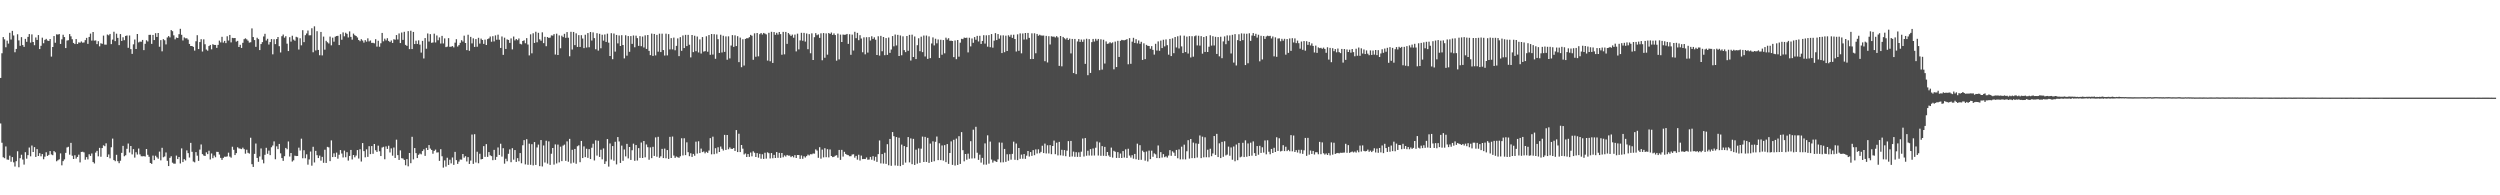<svg xmlns="http://www.w3.org/2000/svg" width="1920" height="150"><path d="M0 59.877h1v34.919H0zM1 40.919h1v68.713H1zM2 28.453h1v92.319H2zM3 30.182h1v91.322H3zM4 36.307h1v76.180H4zM5 31.258h1v91.266H5zM6 33.470h1v89.244H6zM7 25.210h1v94.320H7zM8 30.387h1v93.847H8zM9 23.728h1v96.905H9zM10 27.243h1v97.446H10zM11 40.126h1v87.791H11zM12 37.588h1v86.227H12zM13 26.340h1v89.842H13zM14 31.024h1v97.414H14zM15 35.177h1v86.311H15zM16 28.498h1v90.349H16zM17 34.593h1v87.926H17zM18 36.004h1v90.411H18zM19 29.869h1v87.013H19zM20 32.081h1v89.793H20zM21 28.290h1v90.870H21zM22 26.146h1v87.146H22zM23 32.723h1v87.316H23zM24 26.413h1v85.375H24zM25 32.264h1v84.461H25zM26 34.728h1v78.287H26zM27 28.790h1v91.722H27zM28 30.688h1v83.855H28zM29 26.951h1v92.853H29zM30 37.681h1v79.965H30zM31 35.171h1v84.871H31zM32 28.905h1v89.436H32zM33 33.226h1v89.071H33zM34 30.642h1v89.687H34zM35 29.869h1v87.067H35zM36 31.149h1v88.592H36zM37 31.496h1v87.445H37zM38 29.953h1v86.058H38zM39 43.483h1v75.128H39zM40 36.073h1v83.128H40zM41 27.682h1v88.326H41zM42 32.810h1v84.164H42zM43 26.351h1v97.494H43zM44 26.592h1v96.484H44zM45 26.138h1v96.224H45zM46 33.753h1v84.054H46zM47 30.196h1v96.770H47zM48 26.695h1v97.032H48zM49 28.458h1v93.976H49zM50 36.899h1v80.505H50zM51 31.137h1v82.121H51zM52 30.851h1v81.879H52zM53 26.169h1v92.628H53zM54 27.900h1v81.817H54zM55 30.146h1v89.475H55zM56 32.973h1v89.126H56zM57 33.826h1v85.401H57zM58 30.016h1v91.808H58zM59 33.785h1v86.763H59zM60 32.572h1v86.222H60zM61 32.753h1v91.966H61zM62 31.827h1v84.880H62zM63 32.784h1v83.743H63zM64 32.610h1v84.408H64zM65 30.802h1v91.895H65zM66 29.101h1v91.581H66zM67 33.681h1v88.757H67zM68 28.364h1v90.103H68zM69 25.819h1v93.951H69zM70 31.193h1v86.679H70zM71 24.566h1v99.904H71zM72 31.193h1v94.335H72zM73 31.036h1v86.176H73zM74 33.890h1v81.951H74zM75 31.643h1v88.413H75zM76 35.574h1v77.987H76zM77 33.245h1v87.147H77zM78 33.643h1v80.056H78zM79 27.328h1v84.306H79zM80 34.275h1v78.024H80zM81 34.305h1v75.790H81zM82 26.531h1v94.066H82zM83 27.135h1v91.496H83zM84 26.037h1v95.582H84zM85 33.889h1v79.213H85zM86 30.393h1v76.045H86zM87 24.354h1v98.571H87zM88 31.578h1v92.198H88zM89 25.869h1v93.013H89zM90 29.092h1v94.688H90zM91 34.653h1v90.659H91zM92 26.185h1v97.282H92zM93 31.434h1v85.969H93zM94 28.637h1v83.371H94zM95 30.851h1v89.178H95zM96 27.617h1v91.603H96zM97 27.215h1v87.052H97zM98 36.721h1v73.498H98zM99 27.253h1v89.904H99zM100 37.712h1v74.408H100zM101 41.379h1v77.201H101zM102 34.069h1v80.471H102zM103 30.369h1v90.692H103zM104 37.647h1v79.295H104zM105 26.100h1v92.580H105zM106 32.540h1v81.534H106zM107 31.967h1v86.633H107zM108 32.060h1v87.956H108zM109 30.666h1v89.377H109zM110 38.495h1v81.400H110zM111 33.626h1v86.598H111zM112 30.908h1v83.528H112zM113 31.844h1v87.056H113zM114 26.780h1v93.662H114zM115 26.711h1v98.492H115zM116 33.704h1v92.161H116zM117 26.808h1v92.699H117zM118 30.752h1v92.205H118zM119 25.486h1v94.127H119zM120 28.390h1v92.417H120zM121 25.355h1v96.577H121zM122 35.917h1v80.509H122zM123 30.799h1v92.322H123zM124 39.419h1v74.096H124zM125 30.055h1v90.718H125zM126 30.915h1v89.236H126zM127 34.103h1v83.002H127zM128 28.781h1v94.720H128zM129 27.686h1v99.866H129zM130 28.734h1v92.500H130zM131 23.079h1v96.939H131zM132 23.946h1v100.977H132zM133 27.135h1v98.542H133zM134 30.209h1v95.499H134zM135 28.823h1v90.659H135zM136 29.208h1v92.979H136zM137 26.250h1v94.321H137zM138 22.124h1v103.435H138zM139 26.708h1v87.275H139zM140 31.073h1v93.402H140zM141 28.734h1v93.463H141zM142 29.440h1v93.779H142zM143 29.395h1v86.106H143zM144 30.436h1v87.184H144zM145 33.735h1v87.240H145zM146 35.345h1v74.362H146zM147 35.319h1v81.284H147zM148 35.972h1v88.081H148zM149 38.869h1v85.791H149zM150 31.669h1v85.150H150zM151 27.052h1v92.520H151zM152 37.664h1v85.857H152zM153 32.307h1v82.563H153zM154 30.114h1v80.836H154zM155 39.562h1v78.832H155zM156 30.220h1v89.222H156zM157 34.019h1v85.776H157zM158 38.063h1v78.941H158zM159 38.924h1v79.436H159zM160 35.390h1v80.379H160zM161 34.499h1v87.957H161zM162 37.871h1v80.012H162zM163 33.933h1v87.549H163zM164 34.499h1v84.949H164zM165 34.494h1v86.280H165zM166 36.784h1v79.781H166zM167 34.457h1v82.241H167zM168 31.185h1v87.470H168zM169 32.552h1v88.674H169zM170 28.248h1v94.516H170zM171 32.728h1v88.499H171zM172 31.369h1v88.952H172zM173 33.115h1v87.298H173zM174 27.862h1v92.233H174zM175 31.143h1v86.093H175zM176 26.808h1v93.470H176zM177 32.582h1v88.485H177zM178 29.063h1v83.606H178zM179 29.271h1v85.753H179zM180 29.175h1v89.928H180zM181 31.972h1v85.613H181zM182 31.376h1v81.726H182zM183 36.104h1v77.878H183zM184 34.420h1v79.768H184zM185 36.790h1v77.736H185zM186 32.882h1v80.514H186zM187 30.095h1v84.509H187zM188 29.457h1v88.549H188zM189 30.182h1v84.833H189zM190 31.240h1v86.091H190zM191 32.734h1v85.209H191zM192 32.436h1v73.356H192zM193 21.810h1v104.292H193zM194 28.481h1v99.725H194zM195 30.753h1v87.418H195zM196 35.920h1v74.318H196zM197 28.969h1v92.306H197zM198 30.051h1v94.224H198zM199 38.462h1v81.711H199zM200 33.833h1v80.176H200zM201 32.367h1v90.281H201zM202 28.030h1v97.421H202zM203 25.964h1v92.923H203zM204 31.121h1v82.390H204zM205 29.777h1v88.343H205zM206 34.200h1v81.456H206zM207 32.326h1v86.825H207zM208 30.013h1v83.094H208zM209 41.747h1v70.047H209zM210 30.176h1v78.433H210zM211 33.893h1v88.399H211zM212 29.979h1v82.406H212zM213 28.441h1v86.104H213zM214 35.496h1v75.035H214zM215 40.312h1v77.461H215zM216 27.824h1v93.551H216zM217 26.506h1v97.055H217zM218 28.907h1v91.076H218zM219 27.801h1v85.824H219zM220 33.517h1v81.145H220zM221 39.216h1v69.453H221zM222 28.571h1v91.628H222zM223 31.952h1v85.544H223zM224 27.458h1v96.607H224zM225 30.420h1v92.712H225zM226 31.268h1v88.272H226zM227 28.269h1v91.610H227zM228 28.715h1v91.101H228zM229 38.046h1v75.350H229zM230 29.378h1v86.247H230zM231 34.823h1v71.691H231zM232 23.200h1v98.349H232zM233 32.370h1v83.049H233zM234 27.038h1v94.512H234zM235 25.677h1v92.841H235zM236 23.445h1v103.017H236zM237 27.159h1v95.248H237zM238 27.065h1v89.317H238zM239 21.726h1v105.520H239zM240 40.138h1v72.580H240zM241 20.232h1v104.552H241zM242 38.743h1v77.136H242zM243 23.949h1v95.233H243zM244 38.331h1v83.075H244zM245 42.426h1v77.060H245zM246 24.521h1v98.894H246zM247 42.522h1v77.934H247zM248 28.093h1v96.950H248zM249 38.129h1v76.885H249zM250 31.348h1v93.783H250zM251 32.480h1v80.320H251zM252 33.387h1v79.814H252zM253 28.101h1v95.653H253zM254 34.817h1v72.991H254zM255 28.927h1v91.721H255zM256 31.982h1v85.792H256zM257 28.184h1v92.323H257zM258 27.655h1v89.522H258zM259 27.488h1v94.387H259zM260 34.602h1v84.246H260zM261 26.273h1v88.985H261zM262 30.516h1v87.404H262zM263 24.899h1v96.033H263zM264 27.919h1v87.742H264zM265 25.139h1v95.639H265zM266 26.018h1v90.871H266zM267 28.755h1v94.589H267zM268 24.121h1v95.651H268zM269 28.293h1v86.847H269zM270 30.440h1v92.007H270zM271 25.825h1v93.215H271zM272 27.053h1v93.762H272zM273 27.632h1v91.828H273zM274 28.771h1v86.478H274zM275 30.703h1v91.064H275zM276 31.660h1v82.981H276zM277 30.087h1v93.944H277zM278 31.114h1v78.769H278zM279 32.716h1v83.332H279zM280 30.807h1v90.028H280zM281 32.003h1v82.690H281zM282 29.441h1v91.023H282zM283 31.789h1v80.473H283zM284 31.058h1v87.323H284zM285 32.899h1v79.285H285zM286 32.895h1v85.218H286zM287 33.285h1v77.305H287zM288 30.081h1v85.339H288zM289 35.811h1v80.876H289zM290 31.285h1v80.569H290zM291 35.888h1v80.295H291zM292 33.236h1v86.620H292zM293 25.310h1v88.007H293zM294 31.746h1v81.003H294zM295 29.678h1v92.648H295zM296 31.036h1v81.393H296zM297 29.324h1v85.044H297zM298 31.421h1v80.517H298zM299 32.323h1v84.769H299zM300 31.073h1v82.885H300zM301 32.953h1v86.580H301zM302 30.179h1v83.139H302zM303 30.489h1v90.792H303zM304 26.952h1v80.337H304zM305 30.298h1v88.851H305zM306 25.679h1v97.167H306zM307 33.089h1v82.406H307zM308 25.002h1v96.499H308zM309 30.601h1v91.139H309zM310 24.408h1v98.424H310zM311 34.444h1v92.477H311zM312 35.205h1v87.006H312zM313 23.898h1v103.844H313zM314 37.734h1v79.771H314zM315 23.625h1v101.688H315zM316 37.700h1v67.339H316zM317 24.532h1v97.910H317zM318 33.868h1v79.869H318zM319 31.215h1v86.400H319zM320 33.734h1v87.650H320zM321 30.979h1v87.908H321zM322 34.233h1v83.664H322zM323 40.417h1v78.102H323zM324 31.377h1v84.662H324zM325 44.889h1v69.820H325zM326 29.213h1v90.470H326zM327 37.424h1v76.129H327zM328 25.690h1v89.532H328zM329 31.904h1v79.521H329zM330 26.218h1v87.922H330zM331 32.851h1v82.302H331zM332 32.634h1v85.413H332zM333 25.862h1v90.001H333zM334 32.615h1v82.299H334zM335 27.233h1v89.888H335zM336 30.919h1v86.076H336zM337 28.715h1v94.850H337zM338 33.460h1v81.118H338zM339 27.559h1v92.440H339zM340 33.396h1v95.316H340zM341 29.480h1v93.721H341zM342 36.214h1v91.719H342zM343 35.799h1v85.338H343zM344 29.279h1v97.404H344zM345 35.918h1v86.751H345zM346 35.848h1v89.637H346zM347 35.395h1v85.531H347zM348 36.405h1v90.193H348zM349 32.778h1v83.849H349zM350 30.092h1v92.870H350zM351 35.713h1v90.152H351zM352 34.684h1v89.406H352zM353 32.869h1v89.643H353zM354 30.881h1v91.739H354zM355 31.906h1v86.373H355zM356 27.414h1v93.683H356zM357 33.036h1v86.922H357zM358 38.494h1v85.519H358zM359 26.698h1v93.965H359zM360 39.028h1v86.890H360zM361 28.294h1v95.068H361zM362 33.314h1v69.995H362zM363 29.434h1v96.417H363zM364 36.046h1v67.011H364zM365 29.994h1v94.791H365zM366 35.902h1v80.628H366zM367 29.037h1v96.354H367zM368 33.501h1v84.555H368zM369 29.651h1v92.773H369zM370 30.745h1v91.376H370zM371 33.676h1v78.552H371zM372 30.410h1v90.049H372zM373 34.573h1v76.119H373zM374 30.059h1v90.404H374zM375 29.472h1v87.291H375zM376 28.058h1v91.231H376zM377 32.030h1v87.904H377zM378 27.792h1v95.222H378zM379 31.770h1v83.337H379zM380 27.185h1v95.599H380zM381 30.506h1v89.965H381zM382 26.648h1v86.608H382zM383 30.503h1v88.478H383zM384 36.813h1v73.584H384zM385 28.005h1v92.254H385zM386 42.143h1v71.656H386zM387 28.941h1v96.773H387zM388 37.594h1v84.327H388zM389 30.256h1v93.592H389zM390 30.669h1v87.425H390zM391 32.933h1v81.819H391zM392 29.479h1v95.108H392zM393 37.959h1v75.855H393zM394 28.040h1v94.602H394zM395 31.040h1v84.201H395zM396 29.933h1v94.419H396zM397 30.876h1v90.574H397zM398 29.535h1v94.302H398zM399 33.651h1v83.920H399zM400 34.076h1v91.321H400zM401 31.496h1v80.063H401zM402 30.956h1v76.668H402zM403 33.247h1v93.004H403zM404 29.262h1v77.623H404zM405 34.198h1v92.393H405zM406 42.548h1v67.779H406zM407 26.379h1v100.185H407zM408 40.948h1v69.794H408zM409 25.537h1v101.506H409zM410 32.959h1v76.143H410zM411 24.356h1v102.326H411zM412 32.472h1v80.792H412zM413 25.177h1v85.854H413zM414 30.215h1v97.354H414zM415 31.298h1v76.296H415zM416 24.809h1v103.060H416zM417 33.149h1v78.563H417zM418 28.244h1v96.606H418zM419 35.482h1v72.617H419zM420 28.402h1v97.245H420zM421 29.152h1v79.458H421zM422 28.867h1v97.749H422zM423 27.182h1v90.902H423zM424 27.335h1v86.305H424zM425 26.214h1v100.193H425zM426 41.892h1v69.014H426zM427 25.846h1v99.706H427zM428 42.258h1v68.776H428zM429 27.182h1v97.539H429zM430 37.069h1v75.572H430zM431 27.398h1v96.337H431zM432 28.505h1v83.332H432zM433 25.942h1v85.127H433zM434 29.075h1v94.452H434zM435 24.620h1v83.985H435zM436 28.974h1v95.258H436zM437 43.233h1v63.442H437zM438 24.435h1v101.092H438zM439 38.036h1v77.000H439zM440 24.527h1v100.419H440zM441 34.673h1v79.706H441zM442 25.620h1v100.113H442zM443 36.045h1v76.263H443zM444 26.989h1v84.624H444zM445 36.058h1v88.488H445zM446 27.044h1v81.214H446zM447 29.576h1v91.821H447zM448 36.976h1v75.469H448zM449 26.686h1v94.009H449zM450 36.501h1v77.744H450zM451 25.404h1v95.817H451zM452 36.289h1v78.227H452zM453 24.579h1v97.565H453zM454 31.151h1v82.287H454zM455 24.895h1v85.493H455zM456 29.304h1v93.914H456zM457 37.841h1v69.931H457zM458 25.497h1v93.990H458zM459 38.873h1v69.204H459zM460 25.941h1v94.595H460zM461 37.088h1v77.906H461zM462 26.673h1v95.712H462zM463 31.230h1v82.746H463zM464 26.489h1v99.411H464zM465 32.218h1v91.673H465zM466 25.858h1v80.940H466zM467 32.762h1v95.181H467zM468 43.033h1v67.171H468zM469 25.487h1v97.060H469zM470 45.488h1v66.706H470zM471 25.737h1v97.676H471zM472 39.625h1v69.253H472zM473 26.817h1v99.440H473zM474 33.315h1v71.960H474zM475 27.247h1v81.422H475zM476 35.325h1v89.795H476zM477 27.016h1v84.811H477zM478 34.574h1v88.913H478zM479 44.831h1v69.961H479zM480 27.095h1v93.043H480zM481 42.749h1v67.730H481zM482 27.678h1v93.959H482zM483 39.795h1v73.102H483zM484 27.689h1v95.135H484zM485 33.713h1v81.682H485zM486 27.247h1v83.104H486zM487 36.323h1v87.190H487zM488 27.417h1v83.985H488zM489 29.308h1v93.990H489zM490 35.237h1v78.514H490zM491 27.758h1v93.490H491zM492 35.502h1v73.978H492zM493 28.039h1v93.327H493zM494 36.457h1v71.825H494zM495 27.137h1v93.710H495zM496 37.570h1v73.394H496zM497 26.891h1v86.134H497zM498 39.088h1v83.572H498zM499 42.339h1v70.839H499zM500 25.810h1v95.643H500zM501 42.966h1v69.779H501zM502 26.059h1v93.706H502zM503 42.563h1v62.968H503zM504 26.799h1v93.556H504zM505 39.679h1v65.375H505zM506 25.848h1v95.320H506zM507 39.969h1v80.092H507zM508 25.845h1v88.478H508zM509 38.453h1v82.950H509zM510 42.649h1v71.498H510zM511 25.881h1v95.650H511zM512 42.530h1v72.703H512zM513 26.208h1v95.846H513zM514 37.935h1v67.191H514zM515 29.287h1v92.068H515zM516 37.937h1v66.933H516zM517 28.858h1v90.568H517zM518 38.628h1v82.626H518zM519 35.251h1v84.896H519zM520 29.477h1v91.327H520zM521 43.106h1v78.079H521zM522 28.507h1v91.519H522zM523 39.026h1v67.157H523zM524 27.248h1v92.163H524zM525 36.928h1v69.285H525zM526 26.763h1v92.369H526zM527 35.355h1v73.957H527zM528 26.759h1v90.136H528zM529 34.338h1v85.634H529zM530 44.074h1v73.640H530zM531 26.880h1v93.668H531zM532 40.045h1v78.151H532zM533 27.451h1v92.148H533zM534 39.296h1v69.519H534zM535 28.046h1v89.913H535zM536 40.274h1v68.228H536zM537 30.260h1v87.318H537zM538 41.090h1v73.044H538zM539 28.470h1v88.385H539zM540 39.634h1v76.706H540zM541 39.255h1v78.481H541zM542 27.872h1v88.703H542zM543 39.709h1v77.718H543zM544 26.921h1v88.683H544zM545 42.082h1v64.013H545zM546 26.104h1v92.449H546zM547 41.888h1v63.088H547zM548 26.270h1v92.135H548zM549 45.139h1v68.658H549zM550 26.538h1v91.380H550zM551 30.113h1v82.962H551zM552 40.663h1v76.075H552zM553 26.684h1v85.852H553zM554 40.278h1v74.001H554zM555 27.456h1v88.153H555zM556 39.839h1v63.714H556zM557 27.950h1v87.209H557zM558 45.890h1v57.812H558zM559 27.892h1v86.751H559zM560 44.834h1v68.374H560zM561 34.972h1v79.311H561zM562 26.967h1v87.403H562zM563 35.981h1v77.671H563zM564 27.119h1v88.790H564zM565 35.374h1v64.501H565zM566 27.791h1v88.995H566zM567 47.721h1v54.996H567zM568 28.885h1v87.898H568zM569 51.596h1v59.782H569zM570 30.158h1v84.035H570zM571 50.315h1v68.300H571zM572 29.890h1v87.955H572zM573 29.355h1v91.224H573zM574 29.390h1v88.916H574zM575 28.505h1v91.962H575zM576 26.769h1v90.385H576zM577 27.463h1v92.626H577zM578 45.949h1v70.254H578zM579 25.591h1v91.722H579zM580 43.576h1v77.019H580zM581 25.368h1v92.233H581zM582 43.283h1v77.802H582zM583 26.263h1v91.866H583zM584 25.359h1v96.531H584zM585 26.499h1v92.002H585zM586 25.281h1v96.783H586zM587 25.820h1v91.480H587zM588 26.406h1v95.414H588zM589 46.518h1v70.461H589zM590 25.197h1v92.448H590zM591 47.027h1v74.689H591zM592 24.404h1v93.135H592zM593 48.356h1v73.190H593zM594 24.624h1v94.316H594zM595 26.751h1v94.588H595zM596 25.172h1v91.606H596zM597 26.551h1v94.665H597zM598 24.557h1v92.850H598zM599 26.224h1v95.026H599zM600 42.057h1v75.448H600zM601 24.476h1v96.314H601zM602 41.718h1v77.630H602zM603 24.542h1v95.690H603zM604 33.693h1v85.317H604zM605 25.402h1v94.126H605zM606 26.471h1v93.032H606zM607 27.614h1v93.076H607zM608 26.557h1v93.294H608zM609 28.978h1v91.882H609zM610 26.572h1v92.564H610zM611 39.485h1v81.855H611zM612 25.857h1v93.175H612zM613 37.933h1v81.133H613zM614 31.010h1v90.995H614zM615 25.209h1v94.208H615zM616 31.273h1v90.679H616zM617 25.265h1v94.757H617zM618 31.964h1v89.029H618zM619 25.695h1v94.211H619zM620 37.774h1v80.972H620zM621 26.225h1v93.193H621zM622 40.900h1v77.544H622zM623 25.619h1v92.933H623zM624 46.081h1v71.788H624zM625 28.564h1v89.435H625zM626 25.432h1v89.329H626zM627 27.053h1v88.612H627zM628 26.440h1v94.736H628zM629 29.072h1v83.954H629zM630 25.591h1v96.287H630zM631 46.267h1v68.620H631zM632 25.372h1v95.509H632zM633 44.335h1v69.482H633zM634 25.666h1v95.066H634zM635 41.968h1v72.611H635zM636 25.330h1v95.536H636zM637 26.050h1v88.727H637zM638 24.989h1v94.818H638zM639 26.835h1v93.857H639zM640 25.625h1v94.799H640zM641 26.917h1v92.665H641zM642 46.601h1v72.601H642zM643 25.819h1v95.286H643zM644 45.635h1v69.516H644zM645 26.575h1v96.196H645zM646 32.269h1v82.843H646zM647 26.514h1v93.759H647zM648 26.702h1v89.896H648zM649 26.617h1v91.618H649zM650 26.084h1v92.797H650zM651 33.693h1v85.487H651zM652 26.338h1v93.698H652zM653 42.079h1v77.884H653zM654 26.582h1v92.095H654zM655 38.796h1v79.679H655zM656 24.421h1v96.673H656zM657 29.331h1v90.354H657zM658 25.261h1v97.387H658zM659 30.864h1v87.950H659zM660 27.036h1v96.240H660zM661 29.613h1v89.914H661zM662 40.120h1v82.077H662zM663 28.663h1v93.386H663zM664 41.710h1v80.452H664zM665 28.594h1v92.350H665zM666 40.405h1v82.281H666zM667 28.501h1v93.998H667zM668 31.115h1v89.416H668zM669 27.851h1v94.814H669zM670 29.912h1v90.067H670zM671 28.694h1v94.704H671zM672 30.531h1v89.872H672zM673 42.228h1v82.106H673zM674 27.876h1v90.485H674zM675 42.715h1v65.184H675zM676 27.549h1v97.933H676zM677 39.361h1v78.973H677zM678 28.419h1v97.247H678zM679 42.383h1v74.926H679zM680 29.242h1v96.587H680zM681 42.135h1v68.626H681zM682 28.825h1v98.111H682zM683 40.606h1v66.075H683zM684 38.052h1v89.292H684zM685 27.700h1v73.715H685zM686 35.563h1v69.030H686zM687 26.532h1v100.568H687zM688 34.912h1v70.380H688zM689 26.782h1v100.566H689zM690 43.015h1v62.779H690zM691 27.235h1v100.338H691zM692 42.450h1v68.620H692zM693 27.923h1v98.687H693zM694 38.506h1v73.697H694zM695 40.031h1v84.836H695zM696 27.663h1v85.274H696zM697 39.000h1v66.278H697zM698 26.798h1v97.944H698zM699 46.467h1v59.841H699zM700 26.614h1v99.488H700zM701 43.779h1v62.858H701zM702 27.987h1v98.700H702zM703 45.345h1v69.611H703zM704 34.735h1v90.959H704zM705 29.402h1v84.549H705zM706 39.321h1v85.738H706zM707 28.155h1v86.010H707zM708 40.053h1v64.853H708zM709 27.267h1v97.132H709zM710 43.381h1v61.740H710zM711 27.314h1v97.057H711zM712 45.220h1v60.643H712zM713 27.977h1v97.096H713zM714 44.634h1v65.662H714zM715 33.374h1v90.966H715zM716 28.710h1v79.818H716zM717 34.866h1v89.001H717zM718 29.761h1v79.143H718zM719 33.278h1v71.592H719zM720 30.316h1v92.677H720zM721 44.517h1v65.530H721zM722 30.540h1v92.420H722zM723 42.032h1v69.678H723zM724 30.766h1v92.577H724zM725 40.951h1v70.526H725zM726 28.907h1v95.603H726zM727 30.435h1v80.193H727zM728 29.322h1v96.525H728zM729 31.334h1v86.187H729zM730 31.226h1v77.387H730zM731 31.474h1v95.139H731zM732 43.854h1v63.524H732zM733 31.062h1v96.057H733zM734 45.480h1v60.959H734zM735 30.740h1v95.949H735zM736 43.533h1v61.068H736zM737 32.758h1v93.130H737zM738 29.802h1v71.694H738zM739 30.046h1v85.308H739zM740 28.898h1v94.988H740zM741 29.140h1v89.128H741zM742 28.907h1v93.756H742zM743 40.246h1v77.746H743zM744 28.967h1v92.959H744zM745 35.623h1v72.802H745zM746 29.561h1v92.118H746zM747 32.889h1v66.707H747zM748 28.463h1v93.119H748zM749 30.503h1v66.875H749zM750 27.570h1v89.735H750zM751 31.842h1v90.952H751zM752 27.493h1v91.274H752zM753 33.764h1v91.105H753zM754 31.438h1v89.790H754zM755 27.028h1v99.369H755zM756 33.462h1v76.672H756zM757 27.149h1v99.307H757zM758 35.834h1v68.093H758zM759 27.007h1v98.672H759zM760 36.230h1v72.536H760zM761 26.162h1v96.351H761zM762 36.621h1v88.246H762zM763 31.245h1v92.102H763zM764 25.421h1v98.478H764zM765 30.788h1v93.629H765zM766 26.144h1v96.250H766zM767 29.722h1v79.710H767zM768 27.187h1v97.556H768zM769 40.754h1v68.815H769zM770 27.112h1v97.536H770zM771 40.066h1v74.321H771zM772 27.415h1v96.899H772zM773 39.171h1v79.288H773zM774 27.067h1v96.388H774zM775 28.231h1v90.217H775zM776 26.674h1v95.942H776zM777 29.103h1v89.042H777zM778 26.667h1v82.132H778zM779 29.962h1v92.777H779zM780 39.597h1v70.618H780zM781 26.383h1v96.597H781zM782 38.991h1v74.663H782zM783 25.651h1v96.313H783zM784 40.950h1v77.785H784zM785 25.725h1v96.182H785zM786 30.356h1v87.957H786zM787 25.366h1v96.652H787zM788 30.241h1v89.288H788zM789 25.271h1v90.713H789zM790 29.095h1v91.121H790zM791 45.387h1v71.394H791zM792 25.576h1v94.152H792zM793 45.293h1v70.004H793zM794 25.524h1v93.659H794zM795 40.885h1v73.866H795zM796 26.036h1v91.885H796zM797 27.451h1v87.247H797zM798 26.651h1v91.037H798zM799 27.248h1v89.387H799zM800 27.323h1v84.584H800zM801 27.289h1v90.281H801zM802 47.022h1v63.242H802zM803 27.528h1v90.308H803zM804 47.949h1v63.626H804zM805 27.799h1v90.058H805zM806 34.128h1v77.320H806zM807 27.858h1v90.551H807zM808 28.179h1v83.953H808zM809 28.106h1v79.870H809zM810 28.778h1v89.632H810zM811 27.747h1v81.837H811zM812 28.739h1v90.600H812zM813 50.594h1v58.351H813zM814 27.624h1v91.666H814zM815 50.945h1v64.121H815zM816 28.349h1v91.225H816zM817 29.409h1v85.863H817zM818 30.262h1v89.705H818zM819 29.073h1v86.641H819zM820 30.731h1v77.683H820zM821 29.638h1v90.801H821zM822 41.013h1v67.203H822zM823 29.883h1v90.298H823zM824 56.138h1v60.296H824zM825 29.882h1v90.533H825zM826 56.923h1v59.970H826zM827 31.869h1v88.585H827zM828 30.002h1v86.999H828zM829 32.196h1v88.279H829zM830 30.352h1v86.149H830zM831 32.078h1v74.321H831zM832 30.284h1v89.933H832zM833 49.052h1v56.970H833zM834 29.741h1v89.879H834zM835 57.735h1v58.048H835zM836 30.043h1v89.386H836zM837 56.031h1v58.495H837zM838 32.359h1v87.132H838zM839 29.916h1v84.094H839zM840 31.899h1v87.529H840zM841 29.808h1v83.668H841zM842 31.157h1v77.532H842zM843 29.900h1v89.532H843zM844 53.913h1v55.477H844zM845 30.172h1v89.494H845zM846 53.433h1v58.805H846zM847 30.534h1v89.104H847zM848 48.793h1v63.990H848zM849 31.812h1v88.028H849zM850 33.704h1v83.053H850zM851 33.400h1v85.985H851zM852 32.388h1v88.113H852zM853 33.209h1v80.142H853zM854 32.581h1v88.458H854zM855 53.239h1v62.584H855zM856 31.972h1v84.553H856zM857 51.510h1v69.791H857zM858 31.359h1v85.483H858zM859 43.718h1v77.578H859zM860 31.371h1v86.532H860zM861 30.606h1v90.736H861zM862 30.850h1v85.160H862zM863 30.912h1v90.093H863zM864 30.613h1v84.077H864zM865 30.050h1v91.249H865zM866 49.332h1v64.881H866zM867 29.294h1v90.175H867zM868 49.016h1v72.017H868zM869 32.011h1v87.187H869zM870 29.042h1v92.825H870zM871 32.988h1v85.218H871zM872 30.110h1v92.206H872zM873 33.349h1v77.004H873zM874 31.054h1v91.717H874zM875 33.656h1v77.861H875zM876 32.081h1v90.648H876zM877 46.018h1v69.690H877zM878 33.263h1v83.576H878zM879 45.434h1v77.944H879zM880 34.436h1v81.964H880zM881 35.152h1v88.837H881zM882 35.328h1v80.331H882zM883 37.421h1v84.782H883zM884 35.410h1v80.318H884zM885 38.298h1v82.144H885zM886 41.909h1v75.890H886zM887 33.656h1v84.871H887zM888 38.791h1v82.596H888zM889 31.777h1v79.938H889zM890 39.034h1v82.426H890zM891 31.193h1v85.662H891zM892 36.935h1v84.069H892zM893 30.516h1v87.861H893zM894 35.617h1v85.108H894zM895 30.234h1v89.810H895zM896 34.733h1v86.286H896zM897 42.008h1v77.455H897zM898 29.921h1v85.372H898zM899 43.081h1v76.564H899zM900 29.432h1v86.779H900zM901 40.858h1v76.394H901zM902 28.394h1v91.378H902zM903 36.471h1v78.671H903zM904 27.873h1v93.677H904zM905 37.205h1v77.537H905zM906 27.288h1v95.112H906zM907 35.651h1v77.007H907zM908 40.751h1v81.591H908zM909 27.380h1v83.742H909zM910 40.006h1v82.421H910zM911 28.088h1v88.075H911zM912 41.122h1v66.570H912zM913 27.733h1v94.067H913zM914 44.135h1v62.614H914zM915 27.798h1v93.652H915zM916 43.502h1v66.009H916zM917 27.827h1v93.636H917zM918 27.262h1v82.886H918zM919 34.864h1v86.136H919zM920 27.429h1v82.990H920zM921 35.025h1v69.003H921zM922 27.739h1v93.691H922zM923 41.213h1v63.728H923zM924 28.405h1v92.439H924zM925 39.864h1v65.621H925zM926 27.733h1v93.035H926zM927 39.961h1v75.054H927zM928 35.871h1v84.967H928zM929 27.060h1v87.151H929zM930 35.037h1v84.948H930zM931 27.806h1v90.033H931zM932 34.937h1v69.536H932zM933 28.282h1v90.692H933zM934 41.396h1v61.415H934zM935 28.475h1v92.171H935zM936 43.269h1v66.797H936zM937 28.218h1v93.172H937zM938 44.688h1v64.244H938zM939 31.786h1v88.616H939zM940 27.939h1v80.553H940zM941 33.946h1v85.423H941zM942 27.183h1v91.532H942zM943 31.307h1v81.268H943zM944 27.205h1v92.412H944zM945 41.063h1v72.171H945zM946 26.722h1v95.939H946zM947 48.096h1v64.375H947zM948 26.227h1v97.647H948zM949 50.261h1v60.729H949zM950 30.799h1v92.238H950zM951 26.309h1v83.466H951zM952 31.564h1v89.278H952zM953 25.651h1v94.605H953zM954 30.809h1v78.880H954zM955 25.793h1v94.832H955zM956 49.990h1v57.803H956zM957 25.898h1v94.492H957zM958 48.584h1v61.572H958zM959 25.544h1v94.305H959zM960 31.394h1v78.168H960zM961 27.282h1v92.280H961zM962 25.381h1v83.236H962zM963 27.595h1v90.031H963zM964 25.978h1v93.810H964zM965 28.861h1v83.312H965zM966 26.698h1v92.133H966zM967 47.117h1v64.862H967zM968 27.506h1v89.925H968zM969 45.675h1v67.437H969zM970 27.699h1v89.518H970zM971 29.912h1v77.943H971zM972 28.019h1v90.510H972zM973 27.389h1v80.360H973zM974 27.767h1v88.788H974zM975 27.479h1v91.001H975zM976 29.536h1v84.861H976zM977 28.018h1v89.494H977zM978 43.281h1v70.252H978zM979 28.679h1v88.067H979zM980 43.614h1v61.793H980zM981 29.582h1v86.353H981zM982 29.448h1v76.717H982zM983 31.690h1v84.641H983zM984 29.780h1v86.095H984zM985 31.243h1v80.287H985zM986 29.783h1v86.262H986zM987 41.961h1v70.706H987zM988 29.997h1v86.089H988zM989 40.598h1v74.485H989zM990 29.562h1v86.601H990zM991 39.060h1v64.745H991zM992 29.355h1v86.880H992zM993 32.597h1v71.511H993zM994 29.496h1v87.247H994zM995 33.127h1v82.160H995zM996 31.185h1v85.981H996zM997 33.200h1v81.833H997zM998 37.366h1v80.462H998zM999 31.874h1v83.188H999zM1000 38.270h1v79.880H1000zM1001 31.559h1v83.894H1001zM1002 38.931h1v67.024H1002zM1003 31.651h1v88.030H1003zM1004 34.458h1v71.410H1004zM1005 32.211h1v86.592H1005zM1006 34.941h1v80.651H1006zM1007 33.306h1v84.917H1007zM1008 35.264h1v80.645H1008zM1009 40.293h1v78.405H1009zM1010 35.009h1v81.863H1010zM1011 40.593h1v76.328H1011zM1012 36.378h1v82.115H1012zM1013 37.023h1v71.945H1013zM1014 36.732h1v81.680H1014zM1015 37.495h1v71.873H1015zM1016 36.559h1v81.139H1016zM1017 37.587h1v81.162H1017zM1018 40.564h1v77.301H1018zM1019 36.318h1v82.745H1019zM1020 45.777h1v71.824H1020zM1021 36.776h1v82.566H1021zM1022 47.785h1v61.594H1022zM1023 37.001h1v81.777H1023zM1024 39.336h1v70.259H1024zM1025 37.673h1v80.547H1025zM1026 40.213h1v77.505H1026zM1027 37.252h1v80.203H1027zM1028 40.017h1v77.774H1028zM1029 40.790h1v76.504H1029zM1030 37.585h1v79.797H1030zM1031 48.059h1v69.209H1031zM1032 37.613h1v79.537H1032zM1033 45.989h1v64.436H1033zM1034 37.988h1v79.385H1034zM1035 39.942h1v71.517H1035zM1036 38.158h1v79.222H1036zM1037 40.438h1v76.394H1037zM1038 37.644h1v78.731H1038zM1039 40.037h1v77.031H1039zM1040 43.193h1v73.192H1040zM1041 37.406h1v79.795H1041zM1042 42.807h1v72.694H1042zM1043 36.502h1v80.418H1043zM1044 42.878h1v68.927H1044zM1045 37.136h1v79.249H1045zM1046 41.105h1v70.565H1046zM1047 37.992h1v77.890H1047zM1048 41.517h1v74.769H1048zM1049 38.721h1v77.311H1049zM1050 41.205h1v73.677H1050zM1051 42.410h1v74.158H1051zM1052 38.730h1v76.907H1052zM1053 42.176h1v74.597H1053zM1054 38.804h1v76.967H1054zM1055 41.921h1v71.934H1055zM1056 38.384h1v78.691H1056zM1057 42.317h1v71.814H1057zM1058 38.513h1v78.829H1058zM1059 43.778h1v69.899H1059zM1060 41.052h1v75.985H1060zM1061 37.846h1v73.858H1061zM1062 40.538h1v77.081H1062zM1063 37.280h1v73.140H1063zM1064 39.735h1v73.976H1064zM1065 36.703h1v79.977H1065zM1066 48.251h1v64.543H1066zM1067 36.184h1v80.331H1067zM1068 46.710h1v65.058H1068zM1069 36.745h1v79.337H1069zM1070 48.125h1v60.665H1070zM1071 37.780h1v78.381H1071zM1072 36.148h1v74.128H1072zM1073 37.970h1v77.178H1073zM1074 35.935h1v75.423H1074zM1075 36.737h1v74.725H1075zM1076 35.989h1v78.574H1076zM1077 50.126h1v60.303H1077zM1078 35.999h1v78.260H1078zM1079 50.463h1v61.679H1079zM1080 35.440h1v79.170H1080zM1081 50.826h1v62.102H1081zM1082 34.874h1v79.741H1082zM1083 36.430h1v76.809H1083zM1084 34.259h1v80.089H1084zM1085 36.552h1v76.995H1085zM1086 33.645h1v74.627H1086zM1087 36.496h1v77.782H1087zM1088 50.949h1v53.571H1088zM1089 33.230h1v80.232H1089zM1090 50.693h1v63.361H1090zM1091 32.903h1v78.988H1091zM1092 45.780h1v68.001H1092zM1093 32.493h1v79.094H1093zM1094 37.093h1v76.474H1094zM1095 32.091h1v76.073H1095zM1096 37.713h1v75.584H1096zM1097 31.989h1v71.194H1097zM1098 35.113h1v78.499H1098zM1099 51.032h1v51.816H1099zM1100 31.662h1v78.502H1100zM1101 51.798h1v61.799H1101zM1102 31.130h1v78.784H1102zM1103 45.571h1v68.280H1103zM1104 30.750h1v79.195H1104zM1105 40.518h1v72.474H1105zM1106 31.251h1v72.333H1106zM1107 40.245h1v73.162H1107zM1108 31.018h1v71.227H1108zM1109 33.196h1v80.198H1109zM1110 52.109h1v51.376H1110zM1111 30.309h1v80.617H1111zM1112 51.688h1v61.290H1112zM1113 30.195h1v80.741H1113zM1114 40.324h1v72.376H1114zM1115 29.567h1v80.226H1115zM1116 40.898h1v70.958H1116zM1117 29.445h1v79.156H1117zM1118 40.795h1v70.473H1118zM1119 53.298h1v56.583H1119zM1120 28.918h1v81.454H1120zM1121 50.108h1v60.652H1121zM1122 28.732h1v82.637H1122zM1123 49.847h1v60.716H1123zM1124 28.510h1v83.242H1124zM1125 42.470h1v67.886H1125zM1126 28.858h1v83.409H1126zM1127 43.769h1v66.226H1127zM1128 29.036h1v84.078H1128zM1129 45.533h1v64.857H1129zM1130 51.027h1v62.943H1130zM1131 29.165h1v80.396H1131zM1132 50.886h1v58.682H1132zM1133 29.209h1v84.959H1133zM1134 50.915h1v58.821H1134zM1135 29.042h1v85.202H1135zM1136 51.506h1v59.172H1136zM1137 28.852h1v86.429H1137zM1138 51.197h1v58.643H1138zM1139 29.021h1v87.036H1139zM1140 52.085h1v57.417H1140zM1141 46.842h1v70.224H1141zM1142 29.356h1v79.032H1142zM1143 46.058h1v63.527H1143zM1144 28.890h1v88.993H1144zM1145 45.897h1v62.936H1145zM1146 29.078h1v89.854H1146zM1147 50.628h1v57.553H1147zM1148 29.024h1v90.648H1148zM1149 50.306h1v57.832H1149zM1150 29.238h1v91.047H1150zM1151 30.983h1v77.028H1151zM1152 44.944h1v75.227H1152zM1153 29.627h1v78.747H1153zM1154 44.018h1v61.653H1154zM1155 30.132h1v90.199H1155zM1156 44.002h1v61.440H1156zM1157 30.484h1v90.034H1157zM1158 49.751h1v55.884H1158zM1159 30.525h1v89.929H1159zM1160 49.939h1v60.958H1160zM1161 40.243h1v79.553H1161zM1162 30.502h1v81.424H1162zM1163 42.930h1v76.820H1163zM1164 30.743h1v83.609H1164zM1165 41.916h1v64.776H1165zM1166 32.078h1v87.326H1166zM1167 49.297h1v56.639H1167zM1168 32.278h1v87.389H1168zM1169 47.557h1v57.610H1169zM1170 32.588h1v86.779H1170zM1171 46.875h1v65.235H1171zM1172 40.847h1v78.465H1172zM1173 33.180h1v79.547H1173zM1174 40.226h1v79.370H1174zM1175 33.853h1v85.499H1175zM1176 40.829h1v62.239H1176zM1177 34.687h1v84.862H1177zM1178 45.611h1v56.207H1178zM1179 35.507h1v84.316H1179zM1180 44.481h1v66.055H1180zM1181 36.218h1v84.016H1181zM1182 44.748h1v63.667H1182zM1183 40.974h1v80.087H1183zM1184 36.018h1v70.552H1184zM1185 40.814h1v79.834H1185zM1186 35.758h1v83.617H1186zM1187 40.594h1v57.929H1187zM1188 35.940h1v83.928H1188zM1189 45.297h1v52.481H1189zM1190 35.952h1v83.342H1190zM1191 44.925h1v64.094H1191zM1192 36.319h1v83.513H1192zM1193 42.107h1v65.979H1193zM1194 39.547h1v80.862H1194zM1195 36.489h1v70.578H1195zM1196 40.178h1v71.552H1196zM1197 36.568h1v83.717H1197zM1198 40.792h1v55.758H1198zM1199 35.954h1v83.815H1199zM1200 45.785h1v51.034H1200zM1201 36.294h1v83.674H1201zM1202 46.137h1v60.973H1202zM1203 39.974h1v80.287H1203zM1204 37.142h1v69.436H1204zM1205 40.472h1v80.186H1205zM1206 37.282h1v78.484H1206zM1207 40.922h1v63.301H1207zM1208 36.997h1v82.856H1208zM1209 44.326h1v59.842H1209zM1210 36.792h1v82.588H1210zM1211 44.648h1v60.020H1211zM1212 35.485h1v83.638H1212zM1213 43.209h1v61.989H1213zM1214 39.589h1v80.734H1214zM1215 35.101h1v71.065H1215zM1216 39.933h1v81.276H1216zM1217 35.349h1v83.420H1217zM1218 41.097h1v64.911H1218zM1219 35.733h1v84.556H1219zM1220 39.958h1v65.903H1220zM1221 36.314h1v82.956H1221zM1222 39.864h1v65.603H1222zM1223 36.463h1v82.298H1223zM1224 39.468h1v66.029H1224zM1225 41.503h1v77.674H1225zM1226 36.928h1v68.662H1226zM1227 41.472h1v75.850H1227zM1228 36.901h1v82.196H1228zM1229 38.708h1v67.483H1229zM1230 36.493h1v82.202H1230zM1231 39.428h1v67.109H1231zM1232 36.528h1v81.960H1232zM1233 41.137h1v65.993H1233zM1234 36.875h1v81.044H1234zM1235 36.657h1v67.348H1235zM1236 36.042h1v82.163H1236zM1237 36.681h1v66.568H1237zM1238 34.877h1v74.446H1238zM1239 36.056h1v82.039H1239zM1240 33.545h1v76.181H1240zM1241 35.819h1v83.444H1241zM1242 42.642h1v67.512H1242zM1243 33.655h1v85.272H1243zM1244 41.530h1v68.740H1244zM1245 33.145h1v85.637H1245zM1246 34.944h1v67.910H1246zM1247 32.894h1v85.594H1247zM1248 35.166h1v71.504H1248zM1249 32.572h1v78.394H1249zM1250 34.811h1v82.993H1250zM1251 32.616h1v79.062H1251zM1252 33.618h1v83.759H1252zM1253 39.633h1v72.715H1253zM1254 32.235h1v85.049H1254zM1255 39.274h1v62.206H1255zM1256 32.201h1v84.998H1256zM1257 34.235h1v66.197H1257zM1258 31.957h1v83.666H1258zM1259 34.016h1v82.730H1259zM1260 31.529h1v82.944H1260zM1261 33.956h1v82.713H1261zM1262 40.603h1v74.513H1262zM1263 31.447h1v85.247H1263zM1264 40.467h1v75.910H1264zM1265 31.121h1v85.478H1265zM1266 35.793h1v63.625H1266zM1267 31.001h1v86.141H1267zM1268 34.276h1v65.356H1268zM1269 31.232h1v86.552H1269zM1270 34.254h1v82.987H1270zM1271 31.130h1v87.545H1271zM1272 34.370h1v83.106H1272zM1273 42.131h1v76.965H1273zM1274 30.988h1v86.747H1274zM1275 42.384h1v76.367H1275zM1276 31.387h1v85.580H1276zM1277 34.756h1v64.075H1277zM1278 31.704h1v87.112H1278zM1279 35.052h1v63.302H1279zM1280 32.201h1v86.199H1280zM1281 35.616h1v81.344H1281zM1282 32.468h1v85.590H1282zM1283 35.659h1v80.695H1283zM1284 43.973h1v73.470H1284zM1285 33.024h1v83.167H1285zM1286 44.254h1v71.861H1286zM1287 32.884h1v84.456H1287zM1288 36.464h1v61.946H1288zM1289 33.383h1v83.469H1289zM1290 36.368h1v73.222H1290zM1291 33.924h1v82.458H1291zM1292 36.859h1v79.410H1292zM1293 33.793h1v82.942H1293zM1294 37.224h1v79.057H1294zM1295 45.038h1v70.841H1295zM1296 35.160h1v81.323H1296zM1297 44.960h1v54.375H1297zM1298 36.015h1v80.404H1298zM1299 37.602h1v61.230H1299zM1300 36.027h1v80.143H1300zM1301 37.888h1v78.162H1301zM1302 36.684h1v79.840H1302zM1303 37.565h1v78.510H1303zM1304 36.428h1v80.500H1304zM1305 36.528h1v79.502H1305zM1306 47.613h1v69.273H1306zM1307 37.469h1v78.320H1307zM1308 42.041h1v58.643H1308zM1309 37.944h1v78.720H1309zM1310 37.381h1v63.733H1310zM1311 38.415h1v77.881H1311zM1312 37.301h1v77.664H1312zM1313 37.501h1v78.858H1313zM1314 37.552h1v77.223H1314zM1315 50.104h1v65.815H1315zM1316 37.774h1v76.306H1316zM1317 49.932h1v65.670H1317zM1318 37.373h1v77.235H1318zM1319 38.190h1v64.564H1319zM1320 37.487h1v77.889H1320zM1321 38.752h1v64.595H1321zM1322 37.955h1v77.281H1322zM1323 39.187h1v74.122H1323zM1324 37.943h1v77.306H1324zM1325 39.380h1v73.902H1325zM1326 46.228h1v69.214H1326zM1327 38.219h1v74.884H1327zM1328 45.717h1v68.234H1328zM1329 38.171h1v77.892H1329zM1330 39.064h1v68.233H1330zM1331 38.215h1v78.641H1331zM1332 38.784h1v68.999H1332zM1333 38.507h1v78.757H1333zM1334 38.678h1v73.192H1334zM1335 38.539h1v79.363H1335zM1336 38.071h1v73.285H1336zM1337 43.424h1v74.306H1337zM1338 38.337h1v72.657H1338zM1339 42.359h1v65.442H1339zM1340 38.381h1v79.565H1340zM1341 39.078h1v69.164H1341zM1342 38.599h1v79.228H1342zM1343 39.382h1v69.801H1343zM1344 38.801h1v78.952H1344zM1345 39.567h1v71.658H1345zM1346 39.730h1v77.351H1346zM1347 39.187h1v71.845H1347zM1348 39.463h1v77.566H1348zM1349 39.306h1v72.056H1349zM1350 38.664h1v68.507H1350zM1351 39.651h1v77.297H1351zM1352 39.528h1v67.596H1352zM1353 37.338h1v79.099H1353zM1354 39.781h1v68.428H1354zM1355 36.150h1v80.382H1355zM1356 40.266h1v66.929H1356zM1357 35.144h1v81.832H1357zM1358 40.241h1v65.092H1358zM1359 35.141h1v81.973H1359zM1360 40.743h1v76.097H1360zM1361 33.671h1v74.666H1361zM1362 41.342h1v75.641H1362zM1363 41.608h1v65.840H1363zM1364 33.272h1v83.575H1364zM1365 41.739h1v64.667H1365zM1366 32.684h1v84.081H1366zM1367 42.879h1v60.692H1367zM1368 32.099h1v84.622H1368zM1369 41.825h1v61.508H1369zM1370 32.196h1v75.427H1370zM1371 41.807h1v75.072H1371zM1372 32.468h1v71.661H1372zM1373 31.398h1v85.040H1373zM1374 44.779h1v58.343H1374zM1375 31.909h1v84.416H1375zM1376 44.662h1v59.191H1376zM1377 31.066h1v85.907H1377zM1378 43.416h1v60.543H1378zM1379 30.672h1v85.999H1379zM1380 43.399h1v60.572H1380zM1381 30.296h1v73.633H1381zM1382 43.635h1v73.264H1382zM1383 41.232h1v62.875H1383zM1384 29.918h1v87.016H1384zM1385 45.044h1v61.318H1385zM1386 29.542h1v87.331H1386zM1387 45.115h1v62.510H1387zM1388 29.251h1v88.139H1388zM1389 44.880h1v64.241H1389zM1390 29.057h1v88.572H1390zM1391 44.599h1v65.588H1391zM1392 29.035h1v78.198H1392zM1393 48.230h1v69.980H1393zM1394 40.144h1v67.043H1394zM1395 28.876h1v89.239H1395zM1396 45.664h1v65.350H1396zM1397 28.435h1v89.719H1397zM1398 46.107h1v65.335H1398zM1399 28.267h1v90.196H1399zM1400 46.591h1v65.315H1400zM1401 27.966h1v90.029H1401zM1402 48.450h1v69.770H1402zM1403 27.925h1v84.972H1403zM1404 48.606h1v69.932H1404zM1405 47.597h1v66.685H1405zM1406 27.925h1v90.494H1406zM1407 47.514h1v68.029H1407zM1408 28.031h1v90.374H1408zM1409 44.782h1v66.785H1409zM1410 28.241h1v89.851H1410zM1411 43.762h1v67.984H1411zM1412 28.179h1v89.050H1412zM1413 41.657h1v76.469H1413zM1414 28.761h1v89.483H1414zM1415 33.307h1v84.675H1415zM1416 47.307h1v70.900H1416zM1417 29.928h1v88.757H1417zM1418 48.075h1v71.065H1418zM1419 30.978h1v89.644H1419zM1420 35.538h1v84.585H1420zM1421 24.481h1v100.426H1421zM1422 35.663h1v74.760H1422zM1423 40.486h1v72.545H1423zM1424 41.071h1v82.105H1424zM1425 32.034h1v80.990H1425zM1426 29.795h1v86.789H1426zM1427 27.454h1v88.516H1427zM1428 45.205h1v74.495H1428zM1429 34.992h1v81.567H1429zM1430 32.565h1v90.277H1430zM1431 35.673h1v79.540H1431zM1432 32.005h1v90.078H1432zM1433 32.646h1v91.679H1433zM1434 39.003h1v68.604H1434zM1435 28.226h1v93.258H1435zM1436 24.058h1v99.024H1436zM1437 31.552h1v83.087H1437zM1438 24.449h1v94.863H1438zM1439 38.443h1v81.108H1439zM1440 28.263h1v85.942H1440zM1441 40.652h1v70.565H1441zM1442 26.524h1v100.011H1442zM1443 25.480h1v82.078H1443zM1444 39.228h1v77.317H1444zM1445 32.148h1v73.521H1445zM1446 28.540h1v93.825H1446zM1447 25.083h1v86.540H1447zM1448 29.398h1v93.058H1448zM1449 38.250h1v70.398H1449zM1450 22.795h1v101.374H1450zM1451 37.405h1v77.302H1451zM1452 29.245h1v97.375H1452zM1453 29.872h1v80.796H1453zM1454 43.812h1v61.452H1454zM1455 28.746h1v93.803H1455zM1456 38.887h1v77.345H1456zM1457 24.185h1v85.941H1457zM1458 33.045h1v88.859H1458zM1459 37.417h1v69.550H1459zM1460 26.689h1v91.392H1460zM1461 35.338h1v62.700H1461zM1462 29.965h1v91.011H1462zM1463 27.622h1v96.570H1463zM1464 29.994h1v73.013H1464zM1465 28.024h1v81.464H1465zM1466 26.333h1v83.636H1466zM1467 25.220h1v90.773H1467zM1468 22.236h1v100.438H1468zM1469 31.488h1v74.762H1469zM1470 39.039h1v81.454H1470zM1471 46.952h1v65.512H1471zM1472 29.790h1v89.204H1472zM1473 35.399h1v82.318H1473zM1474 43.338h1v55.481H1474zM1475 53.376h1v53.956H1475zM1476 43.612h1v62.380H1476zM1477 53.526h1v46.324H1477zM1478 56.177h1v40.515H1478zM1479 61.136h1v27.369H1479zM1480 67.107h1v15.891H1480zM1481 69.397h1v11.716H1481zM1482 68.120h1v13.341H1482zM1483 71.061h1v8.591H1483zM1484 71.892h1v7.008H1484zM1485 70.829h1v8.777H1485zM1486 71.009h1v8.025H1486zM1487 71.017h1v7.507H1487zM1488 69.693h1v8.893H1488zM1489 71.965h1v6.228H1489zM1490 71.663h1v6.297H1490zM1491 71.777h1v7.967H1491zM1492 70.897h1v8.497H1492zM1493 71.366h1v6.294H1493zM1494 71.188h1v6.955H1494zM1495 71.270h1v7.152H1495zM1496 71.186h1v7.548H1496zM1497 71.018h1v7.369H1497zM1498 71.770h1v6.274H1498zM1499 72.279h1v6.567H1499zM1500 70.287h1v8.528H1500zM1501 71.797h1v5.589H1501zM1502 70.890h1v7.374H1502zM1503 73.127h1v5.927H1503zM1504 71.543h1v7.036H1504zM1505 71.845h1v6.732H1505zM1506 71.423h1v7.249H1506zM1507 70.658h1v7.193H1507zM1508 71.433h1v6.570H1508zM1509 71.986h1v7.080H1509zM1510 71.896h1v6.370H1510zM1511 71.871h1v7.147H1511zM1512 71.816h1v6.517H1512zM1513 71.671h1v5.738H1513zM1514 71.771h1v5.792H1514zM1515 71.743h1v7.266H1515zM1516 72.778h1v5.706H1516zM1517 72.128h1v6.120H1517zM1518 72.196h1v6.120H1518zM1519 71.916h1v6.588H1519zM1520 72.037h1v6.736H1520zM1521 72.964h1v4.237H1521zM1522 72.950h1v4.279H1522zM1523 72.153h1v4.911H1523zM1524 71.712h1v6.557H1524zM1525 73.149h1v3.943H1525zM1526 73.117h1v4.006H1526zM1527 72.490h1v4.392H1527zM1528 72.898h1v4.030H1528zM1529 73.346h1v3.687H1529zM1530 73.863h1v2.678H1530zM1531 73.504h1v2.882H1531zM1532 73.305h1v3.390H1532zM1533 73.374h1v3.134H1533zM1534 73.313h1v3.128H1534zM1535 73.499h1v3.061H1535zM1536 73.349h1v3.223H1536zM1537 73.596h1v2.719H1537zM1538 73.650h1v2.769H1538zM1539 73.286h1v3.350H1539zM1540 73.671h1v2.733H1540zM1541 73.545h1v2.772H1541zM1542 74.155h1v2.625H1542zM1543 73.472h1v2.958H1543zM1544 73.865h1v2.611H1544zM1545 73.435h1v3.491H1545zM1546 73.817h1v2.403H1546zM1547 73.244h1v3.513H1547zM1548 73.297h1v3.117H1548zM1549 73.891h1v2.669H1549zM1550 73.414h1v2.876H1550zM1551 74.021h1v2.706H1551zM1552 73.467h1v3.235H1552zM1553 73.668h1v3.158H1553zM1554 73.629h1v3.184H1554zM1555 73.402h1v3.275H1555zM1556 73.925h1v2.182H1556zM1557 73.904h1v2.663H1557zM1558 73.548h1v3.220H1558zM1559 73.874h1v2.795H1559zM1560 73.522h1v2.626H1560zM1561 73.335h1v3.157H1561zM1562 73.775h1v2.651H1562zM1563 73.722h1v2.709H1563zM1564 73.773h1v2.443H1564zM1565 73.679h1v2.536H1565zM1566 73.195h1v3.409H1566zM1567 73.329h1v3.151H1567zM1568 73.420h1v3.113H1568zM1569 73.404h1v2.719H1569zM1570 74.024h1v2.326H1570zM1571 73.781h1v2.566H1571zM1572 73.689h1v2.598H1572zM1573 73.908h1v2.037H1573zM1574 73.804h1v2.303H1574zM1575 73.692h1v2.727H1575zM1576 74.015h1v2.470H1576zM1577 74.013h1v2.195H1577zM1578 73.710h1v2.501H1578zM1579 73.886h1v2.002H1579zM1580 74.236h1v1.586H1580zM1581 74.166h1v1.780H1581zM1582 74.308h1v1.449H1582zM1583 74.279h1v1.377H1583zM1584 74.272h1v1.600H1584zM1585 74.099h1v1.598H1585zM1586 74.311h1v1.409H1586zM1587 74.460h1v1.304H1587zM1588 74.201h1v1.511H1588zM1589 74.154h1v1.504H1589zM1590 74.255h1v1.703H1590zM1591 74.182h1v1.247H1591zM1592 74.298h1v1.428H1592zM1593 74.219h1v1.423H1593zM1594 74.420h1v1.242H1594zM1595 74.318h1v1.240H1595zM1596 74.533h1v1.178H1596zM1597 74.380h1v1.146H1597zM1598 74.384h1v1.351H1598zM1599 74.172h1v1.572H1599zM1600 74.417h1v1.273H1600zM1601 74.444h1v1.143H1601zM1602 74.324h1v1.189H1602zM1603 74.325h1v1.413H1603zM1604 74.282h1v1.198H1604zM1605 74.371h1v1.390H1605zM1606 74.251h1v1.315H1606zM1607 74.324h1v1.307H1607zM1608 74.141h1v1.526H1608zM1609 74.547h1v1.219H1609zM1610 74.372h1v1.353H1610zM1611 74.512h1v1.111H1611zM1612 74.348h1v1.424H1612zM1613 74.452h1v1.278H1613zM1614 74.118h1v1.525H1614zM1615 74.368h1v1.460H1615zM1616 74.472h1v1.042H1616zM1617 74.506h1v1.256H1617zM1618 74.435h1v1.236H1618zM1619 74.338h1v1.257H1619zM1620 74.551h1v1.237H1620zM1621 74.376h1v1.243H1621zM1622 74.258h1v1.431H1622zM1623 74.515h1v1.136H1623zM1624 74.604h1v1.000H1624zM1625 74.467h1v1.075H1625zM1626 74.560h1v1.000H1626zM1627 74.310h1v1.327H1627zM1628 74.509h1v1.022H1628zM1629 74.560h1v1.000H1629zM1630 74.536h1v1.000H1630zM1631 74.594h1v1.016H1631zM1632 74.536h1v1.000H1632zM1633 74.637h1v1.000H1633zM1634 74.670h1v1.000H1634zM1635 74.650h1v1.000H1635zM1636 74.648h1v1.000H1636zM1637 74.722h1v1.000H1637zM1638 74.707h1v1.000H1638zM1639 74.663h1v1.000H1639zM1640 74.682h1v1.000H1640zM1641 74.684h1v1.000H1641zM1642 74.688h1v1.000H1642zM1643 74.695h1v1.000H1643zM1644 74.647h1v1.000H1644zM1645 74.642h1v1.000H1645zM1646 74.659h1v1.000H1646zM1647 74.664h1v1.000H1647zM1648 74.741h1v1.000H1648zM1649 74.661h1v1.000H1649zM1650 74.633h1v1.000H1650zM1651 74.588h1v1.000H1651zM1652 74.772h1v1.000H1652zM1653 74.710h1v1.000H1653zM1654 74.606h1v1.000H1654zM1655 74.574h1v1.000H1655zM1656 74.584h1v1.000H1656zM1657 74.644h1v1.000H1657zM1658 74.652h1v1.000H1658zM1659 74.628h1v1.000H1659zM1660 74.710h1v1.000H1660zM1661 74.656h1v1.000H1661zM1662 74.726h1v1.000H1662zM1663 74.639h1v1.000H1663zM1664 74.656h1v1.000H1664zM1665 74.607h1v1.000H1665zM1666 74.639h1v1.000H1666zM1667 74.744h1v1.000H1667zM1668 74.711h1v1.000H1668zM1669 74.675h1v1.000H1669zM1670 74.727h1v1.000H1670zM1671 74.739h1v1.000H1671zM1672 74.686h1v1.000H1672zM1673 74.621h1v1.000H1673zM1674 74.709h1v1.000H1674zM1675 74.778h1v1.000H1675zM1676 74.812h1v1.000H1676zM1677 74.797h1v1.000H1677zM1678 74.677h1v1.000H1678zM1679 74.777h1v1.000H1679zM1680 74.678h1v1.000H1680zM1681 74.766h1v1.000H1681zM1682 74.748h1v1.000H1682zM1683 74.807h1v1.000H1683zM1684 74.780h1v1.000H1684zM1685 74.857h1v1.000H1685zM1686 74.829h1v1.000H1686zM1687 74.830h1v1.000H1687zM1688 74.833h1v1.000H1688zM1689 74.819h1v1.000H1689zM1690 74.846h1v1.000H1690zM1691 74.874h1v1.000H1691zM1692 74.824h1v1.000H1692zM1693 74.841h1v1.000H1693zM1694 74.832h1v1.000H1694zM1695 74.891h1v1.000H1695zM1696 74.833h1v1.000H1696zM1697 74.822h1v1.000H1697zM1698 74.809h1v1.000H1698zM1699 74.840h1v1.000H1699zM1700 74.851h1v1.000H1700zM1701 74.834h1v1.000H1701zM1702 74.773h1v1.000H1702zM1703 74.827h1v1.000H1703zM1704 74.854h1v1.000H1704zM1705 74.874h1v1.000H1705zM1706 74.781h1v1.000H1706zM1707 74.826h1v1.000H1707zM1708 74.878h1v1.000H1708zM1709 74.860h1v1.000H1709zM1710 74.847h1v1.000H1710zM1711 74.809h1v1.000H1711zM1712 74.815h1v1.000H1712zM1713 74.849h1v1.000H1713zM1714 74.817h1v1.000H1714zM1715 74.833h1v1.000H1715zM1716 74.825h1v1.000H1716zM1717 74.865h1v1.000H1717zM1718 74.826h1v1.000H1718zM1719 74.879h1v1.000H1719zM1720 74.856h1v1.000H1720zM1721 74.842h1v1.000H1721zM1722 74.854h1v1.000H1722zM1723 74.849h1v1.000H1723zM1724 74.870h1v1.000H1724zM1725 74.833h1v1.000H1725zM1726 74.854h1v1.000H1726zM1727 74.890h1v1.000H1727zM1728 74.883h1v1.000H1728zM1729 74.895h1v1.000H1729zM1730 74.841h1v1.000H1730zM1731 74.867h1v1.000H1731zM1732 74.832h1v1.000H1732zM1733 74.890h1v1.000H1733zM1734 74.883h1v1.000H1734zM1735 74.909h1v1.000H1735zM1736 74.915h1v1.000H1736zM1737 74.917h1v1.000H1737zM1738 74.895h1v1.000H1738zM1739 74.897h1v1.000H1739zM1740 74.888h1v1.000H1740zM1741 74.904h1v1.000H1741zM1742 74.918h1v1.000H1742zM1743 74.922h1v1.000H1743zM1744 74.908h1v1.000H1744zM1745 74.933h1v1.000H1745zM1746 74.903h1v1.000H1746zM1747 74.922h1v1.000H1747zM1748 74.918h1v1.000H1748zM1749 74.918h1v1.000H1749zM1750 74.922h1v1.000H1750zM1751 74.933h1v1.000H1751zM1752 74.927h1v1.000H1752zM1753 74.890h1v1.000H1753zM1754 74.921h1v1.000H1754zM1755 74.925h1v1.000H1755zM1756 74.933h1v1.000H1756zM1757 74.897h1v1.000H1757zM1758 74.901h1v1.000H1758zM1759 74.915h1v1.000H1759zM1760 74.956h1v1.000H1760zM1761 74.906h1v1.000H1761zM1762 74.909h1v1.000H1762zM1763 74.908h1v1.000H1763zM1764 74.892h1v1.000H1764zM1765 74.881h1v1.000H1765zM1766 74.905h1v1.000H1766zM1767 74.899h1v1.000H1767zM1768 74.923h1v1.000H1768zM1769 74.892h1v1.000H1769zM1770 74.933h1v1.000H1770zM1771 74.954h1v1.000H1771zM1772 74.902h1v1.000H1772zM1773 74.938h1v1.000H1773zM1774 74.929h1v1.000H1774zM1775 74.924h1v1.000H1775zM1776 74.918h1v1.000H1776zM1777 74.909h1v1.000H1777zM1778 74.926h1v1.000H1778zM1779 74.934h1v1.000H1779zM1780 74.938h1v1.000H1780zM1781 74.935h1v1.000H1781zM1782 74.945h1v1.000H1782zM1783 74.924h1v1.000H1783zM1784 74.937h1v1.000H1784zM1785 74.933h1v1.000H1785zM1786 74.954h1v1.000H1786zM1787 74.946h1v1.000H1787zM1788 74.942h1v1.000H1788zM1789 74.957h1v1.000H1789zM1790 74.945h1v1.000H1790zM1791 74.947h1v1.000H1791zM1792 74.942h1v1.000H1792zM1793 74.953h1v1.000H1793zM1794 74.949h1v1.000H1794zM1795 74.948h1v1.000H1795zM1796 74.953h1v1.000H1796zM1797 74.938h1v1.000H1797zM1798 74.974h1v1.000H1798zM1799 74.942h1v1.000H1799zM1800 74.947h1v1.000H1800zM1801 74.961h1v1.000H1801zM1802 74.961h1v1.000H1802zM1803 74.952h1v1.000H1803zM1804 74.954h1v1.000H1804zM1805 74.931h1v1.000H1805zM1806 74.944h1v1.000H1806zM1807 74.960h1v1.000H1807zM1808 74.937h1v1.000H1808zM1809 74.945h1v1.000H1809zM1810 74.952h1v1.000H1810zM1811 74.965h1v1.000H1811zM1812 74.966h1v1.000H1812zM1813 74.950h1v1.000H1813zM1814 74.952h1v1.000H1814zM1815 74.936h1v1.000H1815zM1816 74.952h1v1.000H1816zM1817 74.943h1v1.000H1817zM1818 74.952h1v1.000H1818zM1819 74.968h1v1.000H1819zM1820 74.956h1v1.000H1820zM1821 74.954h1v1.000H1821zM1822 74.963h1v1.000H1822zM1823 74.963h1v1.000H1823zM1824 74.965h1v1.000H1824zM1825 74.956h1v1.000H1825zM1826 74.964h1v1.000H1826zM1827 74.940h1v1.000H1827zM1828 74.954h1v1.000H1828zM1829 74.945h1v1.000H1829zM1830 74.959h1v1.000H1830zM1831 74.961h1v1.000H1831zM1832 74.970h1v1.000H1832zM1833 74.963h1v1.000H1833zM1834 74.964h1v1.000H1834zM1835 74.956h1v1.000H1835zM1836 74.969h1v1.000H1836zM1837 74.960h1v1.000H1837zM1838 74.974h1v1.000H1838zM1839 74.966h1v1.000H1839zM1840 74.967h1v1.000H1840zM1841 74.970h1v1.000H1841zM1842 74.961h1v1.000H1842zM1843 74.972h1v1.000H1843zM1844 74.968h1v1.000H1844zM1845 74.968h1v1.000H1845zM1846 74.966h1v1.000H1846zM1847 74.979h1v1.000H1847zM1848 74.963h1v1.000H1848zM1849 74.979h1v1.000H1849zM1850 74.968h1v1.000H1850zM1851 74.967h1v1.000H1851zM1852 74.963h1v1.000H1852zM1853 74.970h1v1.000H1853zM1854 74.977h1v1.000H1854zM1855 74.965h1v1.000H1855zM1856 74.964h1v1.000H1856zM1857 74.973h1v1.000H1857zM1858 74.979h1v1.000H1858zM1859 74.970h1v1.000H1859zM1860 74.972h1v1.000H1860zM1861 74.972h1v1.000H1861zM1862 74.977h1v1.000H1862zM1863 74.977h1v1.000H1863zM1864 74.977h1v1.000H1864zM1865 74.970h1v1.000H1865zM1866 74.973h1v1.000H1866zM1867 74.968h1v1.000H1867zM1868 74.972h1v1.000H1868zM1869 74.970h1v1.000H1869zM1870 74.968h1v1.000H1870zM1871 74.972h1v1.000H1871zM1872 74.975h1v1.000H1872zM1873 74.972h1v1.000H1873zM1874 74.972h1v1.000H1874zM1875 74.975h1v1.000H1875zM1876 74.977h1v1.000H1876zM1877 74.966h1v1.000H1877zM1878 74.972h1v1.000H1878zM1879 74.968h1v1.000H1879zM1880 74.968h1v1.000H1880zM1881 74.968h1v1.000H1881zM1882 74.977h1v1.000H1882zM1883 74.981h1v1.000H1883zM1884 74.977h1v1.000H1884zM1885 74.972h1v1.000H1885zM1886 74.975h1v1.000H1886zM1887 74.982h1v1.000H1887zM1888 74.974h1v1.000H1888zM1889 74.974h1v1.000H1889zM1890 74.973h1v1.000H1890zM1891 74.970h1v1.000H1891zM1892 74.982h1v1.000H1892zM1893 74.975h1v1.000H1893zM1894 74.981h1v1.000H1894zM1895 74.974h1v1.000H1895zM1896 74.980h1v1.000H1896zM1897 74.979h1v1.000H1897zM1898 74.979h1v1.000H1898zM1899 74.977h1v1.000H1899zM1900 74.977h1v1.000H1900zM1901 74.984h1v1.000H1901zM1902 74.975h1v1.000H1902zM1903 74.982h1v1.000H1903zM1904 74.979h1v1.000H1904zM1905 74.984h1v1.000H1905zM1906 74.979h1v1.000H1906zM1907 74.979h1v1.000H1907zM1908 74.975h1v1.000H1908zM1909 74.977h1v1.000H1909zM1910 74.982h1v1.000H1910zM1911 74.977h1v1.000H1911zM1912 74.988h1v1.000H1912zM1913 74.981h1v1.000H1913zM1914 74.986h1v1.000H1914zM1915 74.984h1v1.000H1915zM1916 74.990h1v1.000H1916zM1917 150.000h1v1.000H1917zM1918 150.000h1v1.000H1918zM1919 150.000h1v1.000H1919z" fill="#4a4a4a"/></svg>